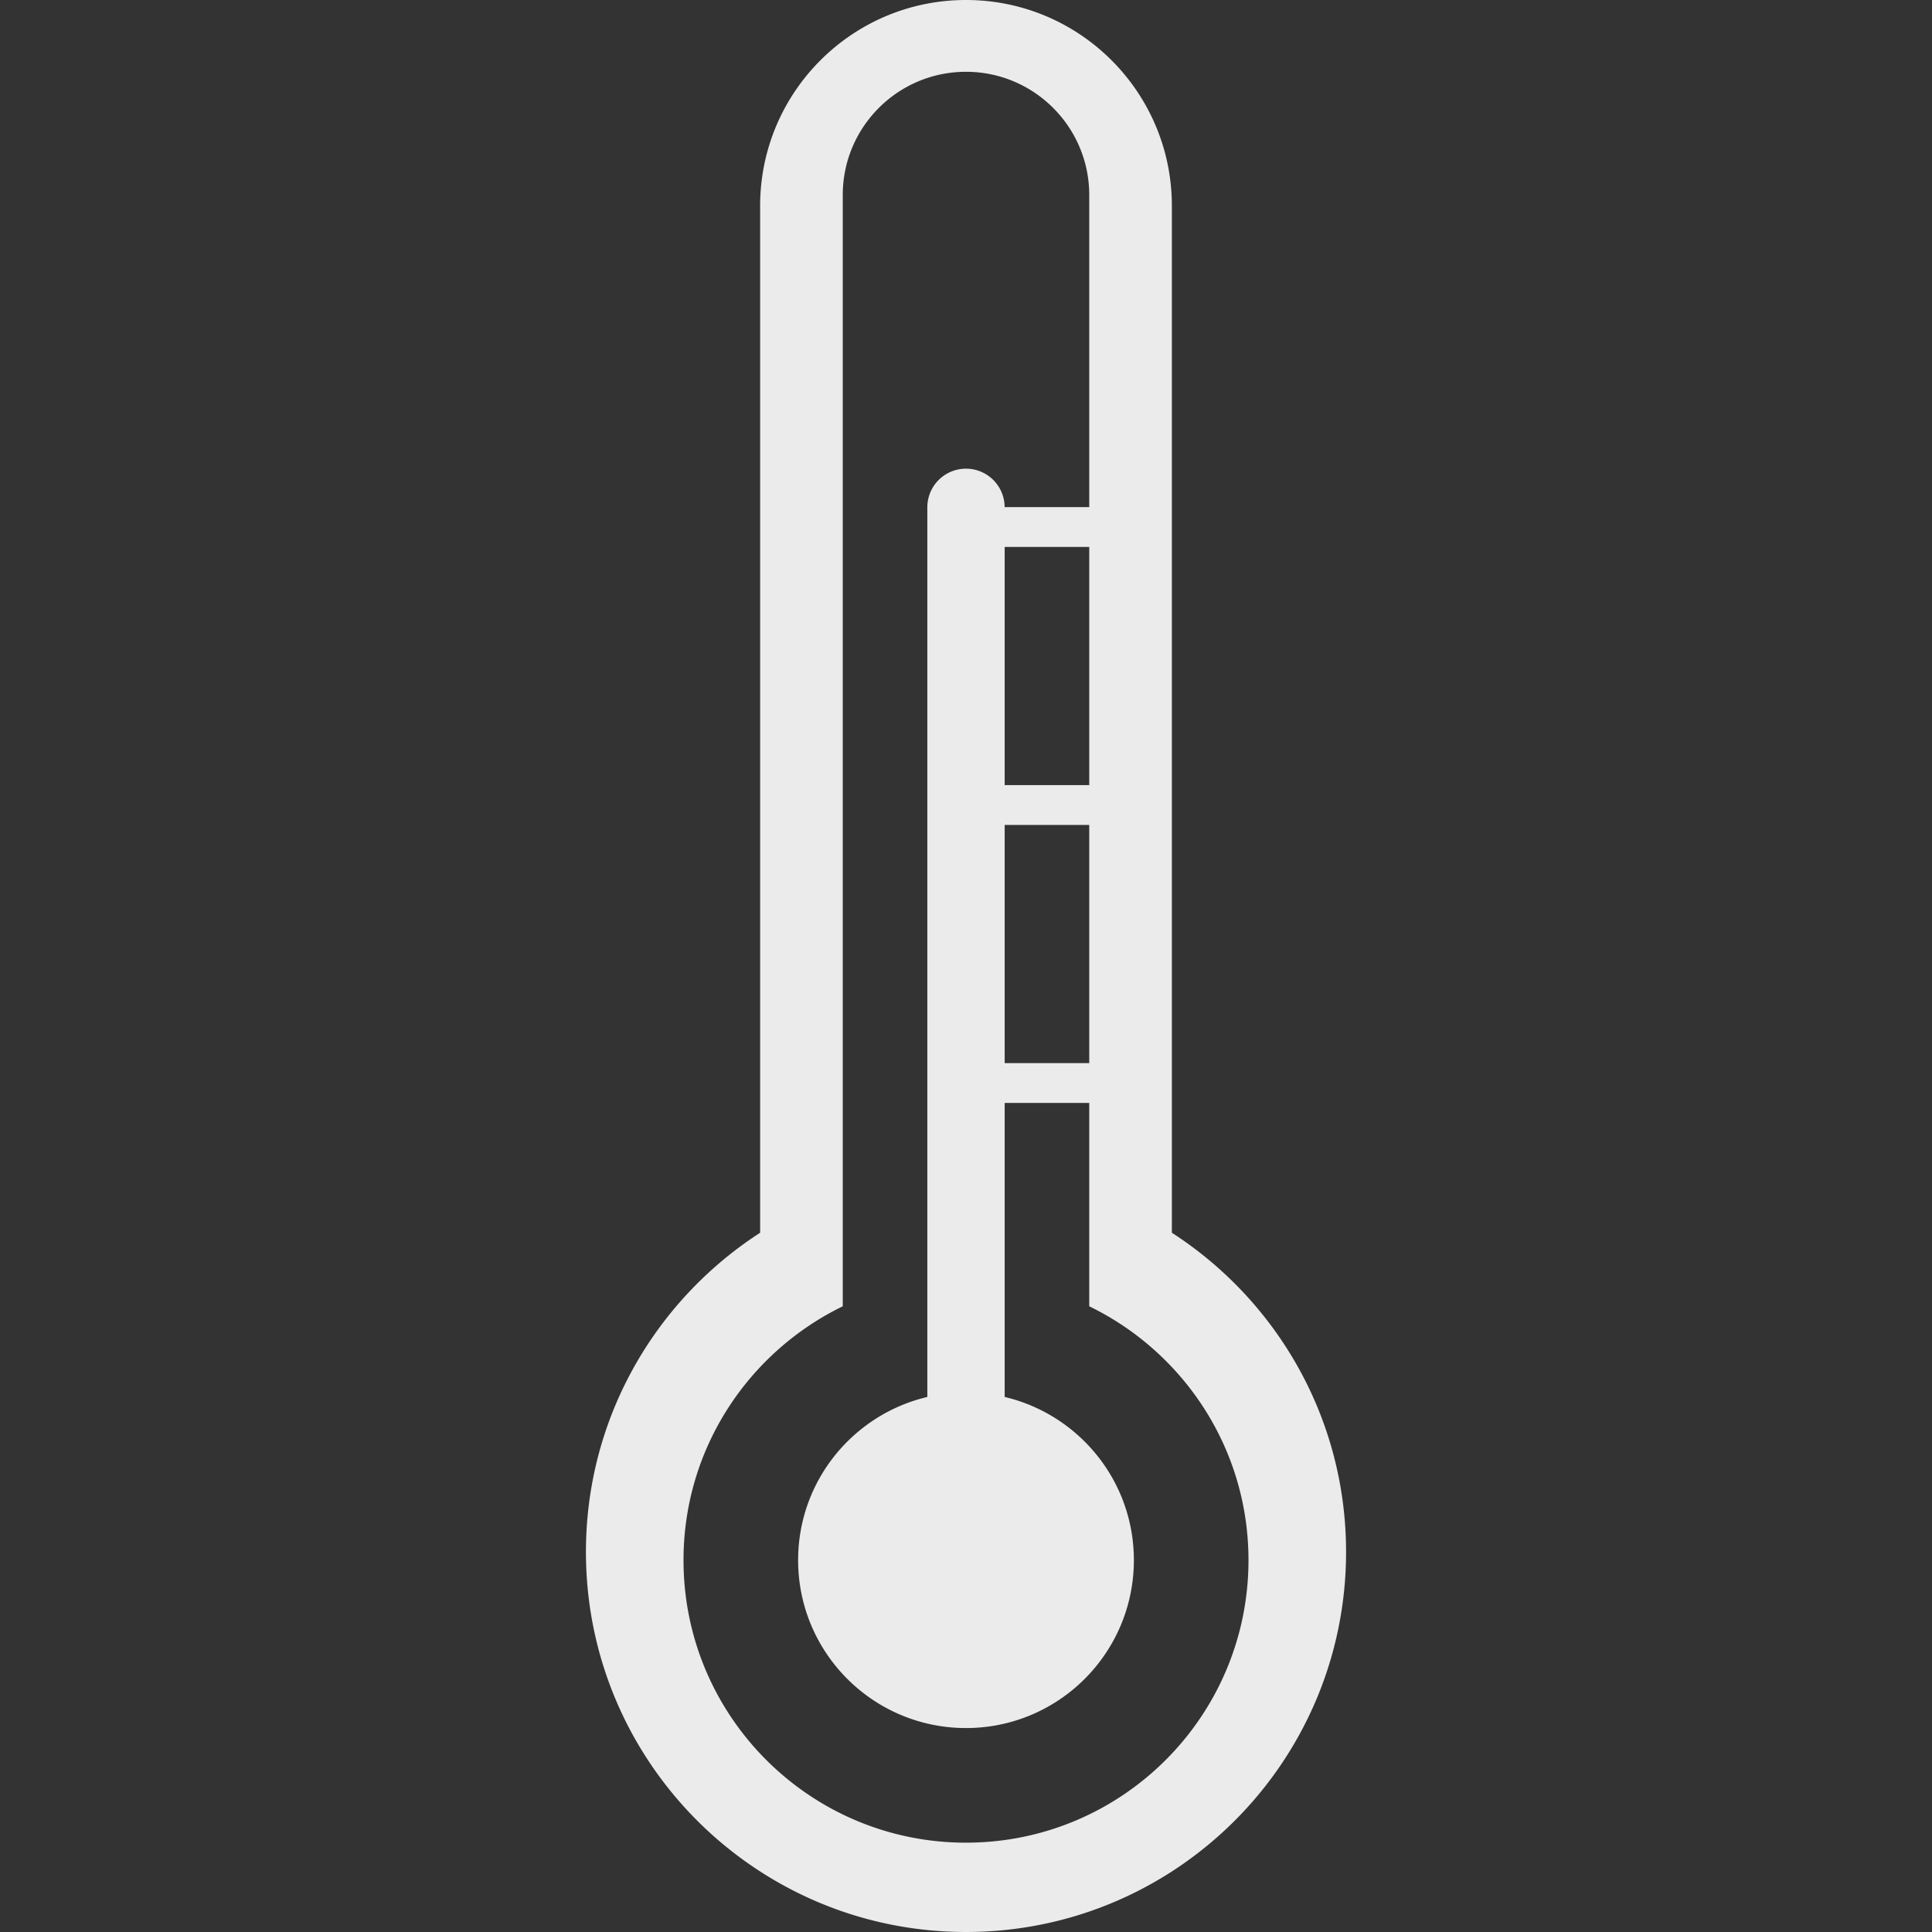 <svg xmlns="http://www.w3.org/2000/svg" width="210" height="210" viewBox="0 0 210 210"><rect x="0" y="0" width="210" height="210" fill="#333333" stroke="none"/><path d="M127.377 133.994V22.377C127.377 10.019 117.358 0 105 0S82.623 10.019 82.623 22.377v111.617c-11.382 7.357-18.934 20.132-18.934 34.694 0 22.815 18.496 41.311 41.311 41.311s41.312-18.496 41.312-41.311c0-14.562-7.552-27.337-18.934-34.694zM105 200.291c-16.958 0-30.705-13.747-30.705-30.706 0-12.148 7.073-22.617 17.309-27.597V21.2c0-7.399 5.998-13.396 13.396-13.396s13.396 5.998 13.396 13.396v33.923H109.2a4.202 4.202 0 00-8.404.044v96.676c-8.047 1.901-14.043 9.113-14.043 17.741 0 10.078 8.17 18.247 18.247 18.247s18.247-8.169 18.247-18.247c0-8.628-5.996-15.84-14.043-17.741v-31.96h9.192v22.104c10.236 4.979 17.309 15.448 17.309 27.597 0 16.958-13.747 30.706-30.705 30.706zm4.204-114.951V59.451h9.192V85.34h-9.192zm9.192 4.328v25.888h-9.192V89.668h9.192z" fill="#fff" opacity=".9"/></svg>